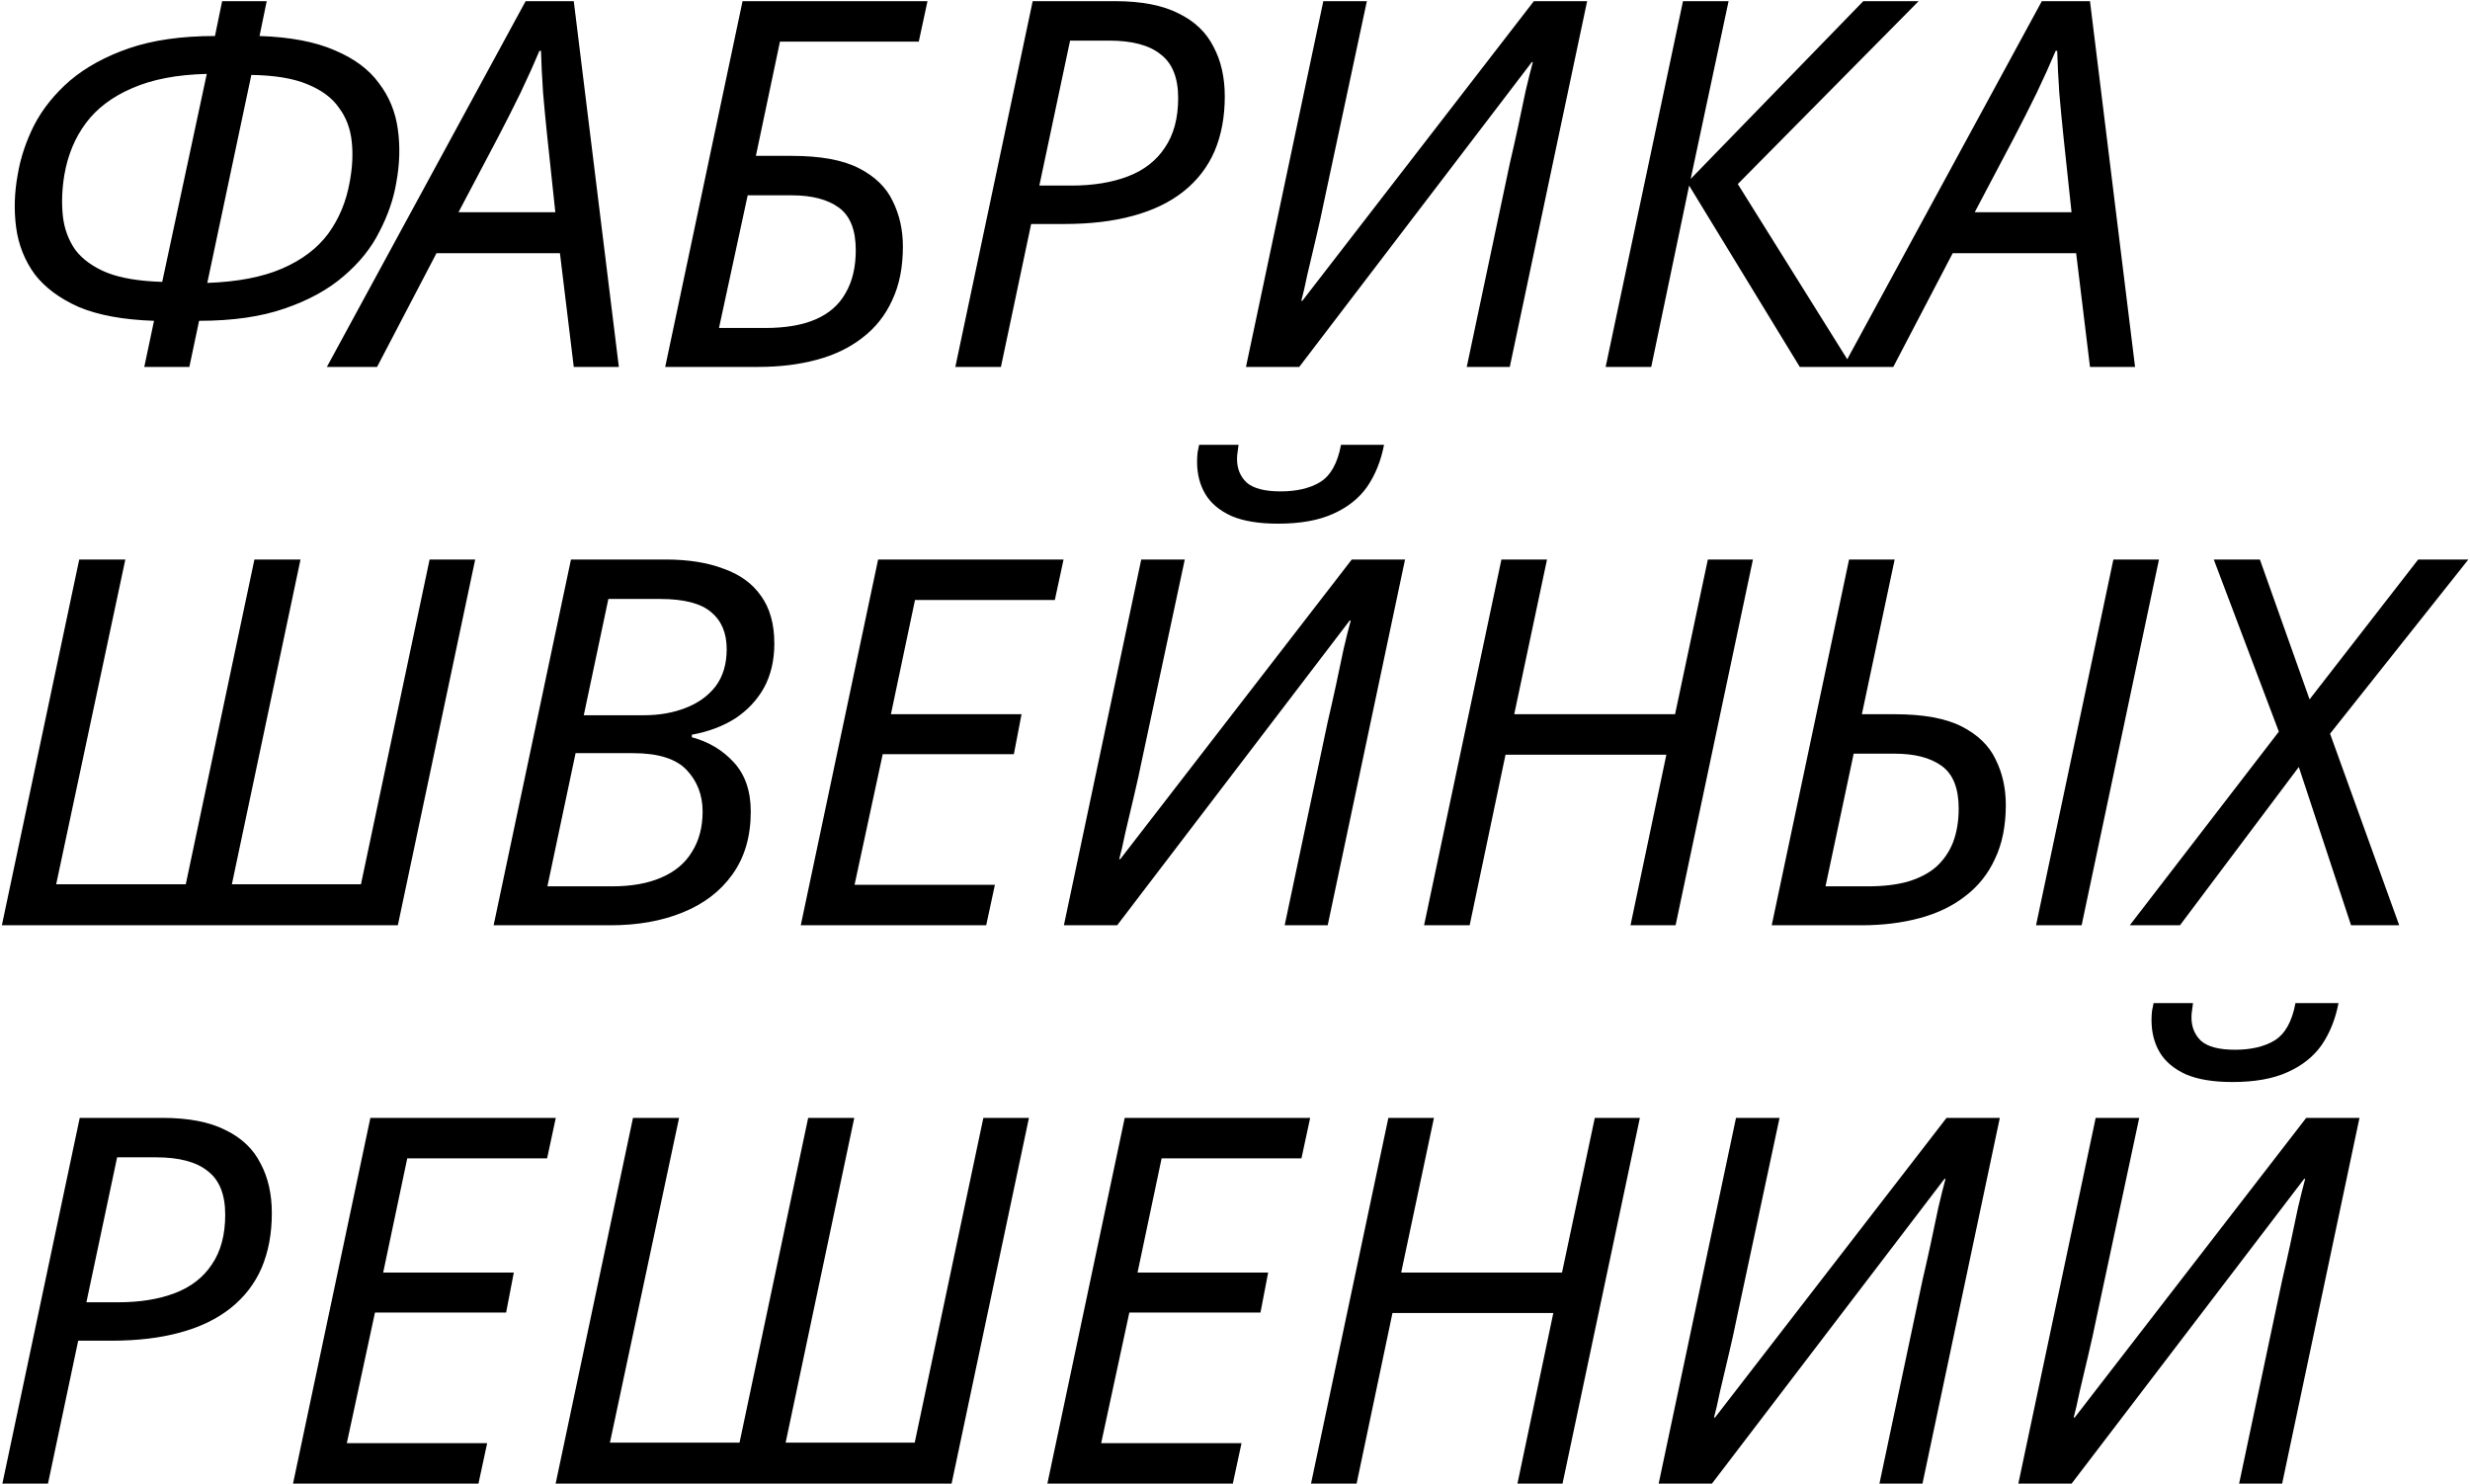 <?xml version="1.0" encoding="UTF-8"?> <svg xmlns="http://www.w3.org/2000/svg" width="929" height="558" viewBox="0 0 929 558" fill="none"><path d="M54.266 138L57.927 120.661C46.367 120.275 36.927 118.541 29.605 115.459C22.413 112.248 16.89 108.138 13.037 103.128C9.312 97.991 7 92.211 6.101 85.789C5.202 79.239 5.394 72.495 6.679 65.56C7.706 59.395 9.761 53.229 12.844 47.064C16.055 40.899 20.55 35.312 26.33 30.303C32.239 25.294 39.624 21.248 48.486 18.165C57.477 15.083 68.266 13.541 80.853 13.541L83.55 0.44H100.312L97.615 13.541C109.174 13.927 118.615 15.725 125.936 18.936C133.257 22.018 138.78 26.128 142.505 31.266C146.358 36.275 148.734 42.055 149.633 48.605C150.532 55.028 150.339 61.706 149.055 68.642C148.028 74.807 145.908 80.972 142.697 87.138C139.615 93.303 135.119 98.89 129.211 103.899C123.431 108.908 116.046 112.954 107.055 116.037C98.193 119.119 87.468 120.661 74.881 120.661L71.22 138H54.266ZM61.009 106.018L77.771 27.798C66.596 28.055 57.22 29.853 49.642 33.193C42.193 36.404 36.413 40.771 32.303 46.294C28.193 51.816 25.495 58.303 24.211 65.752C23.312 71.147 23.119 76.284 23.633 81.165C24.147 85.917 25.688 90.156 28.257 93.881C30.954 97.477 34.936 100.367 40.202 102.55C45.468 104.606 52.404 105.761 61.009 106.018ZM77.963 106.404C89.266 106.018 98.642 104.22 106.092 101.009C113.541 97.798 119.321 93.431 123.431 87.908C127.541 82.257 130.239 75.771 131.523 68.45C132.55 63.055 132.807 57.982 132.294 53.229C131.78 48.349 130.174 44.11 127.477 40.514C124.908 36.789 120.927 33.835 115.532 31.651C110.266 29.468 103.266 28.312 94.532 28.183L77.963 106.404ZM122.939 138L197.691 0.44H215.801L232.756 138H215.801L210.6 95.229H164.168L141.82 138H122.939ZM172.453 79.817H208.866L205.783 50.917C205.269 46.037 204.756 40.642 204.242 34.734C203.856 28.826 203.6 23.624 203.471 19.128H202.893C200.838 24.009 198.462 29.275 195.765 34.927C193.067 40.45 190.242 46.037 187.288 51.688L172.453 79.817ZM250.196 138L279.288 0.44H348.838L345.563 15.661H293.352L284.297 58.624H297.783C308.572 58.624 316.985 60.165 323.022 63.248C329.058 66.33 333.297 70.44 335.737 75.578C338.306 80.716 339.59 86.431 339.59 92.725C339.59 100.56 338.242 107.303 335.544 112.954C332.976 118.606 329.251 123.294 324.37 127.018C319.618 130.743 313.902 133.505 307.223 135.303C300.544 137.101 293.223 138 285.26 138H250.196ZM287.765 123.358C295.471 123.358 301.829 122.266 306.838 120.083C311.847 117.899 315.572 114.624 318.012 110.257C320.581 105.89 321.866 100.495 321.866 94.073C321.866 86.495 319.746 81.165 315.508 78.083C311.269 75 305.361 73.459 297.783 73.459H281.214L270.425 123.358H287.765ZM359.315 138L388.407 0.44H419.426C429.315 0.44 437.279 1.982 443.315 5.064C449.352 8.018 453.719 12.193 456.416 17.587C459.242 22.853 460.655 29.083 460.655 36.275C460.655 43.982 459.37 50.853 456.802 56.89C454.233 62.798 450.38 67.807 445.242 71.917C440.104 76.028 433.747 79.11 426.169 81.165C418.719 83.22 410.049 84.248 400.159 84.248H387.829L376.462 138H359.315ZM402.857 69.798C411.077 69.798 418.205 68.642 424.242 66.33C430.279 64.018 434.903 60.422 438.114 55.541C441.453 50.66 443.123 44.431 443.123 36.853C443.123 29.275 440.939 23.817 436.572 20.477C432.334 17.009 425.848 15.275 417.114 15.275H402.471L390.912 69.798H402.857ZM468.628 138L497.719 0.44H514.096L497.912 76.156C497.141 80.009 496.178 84.376 495.022 89.257C493.866 94.138 492.775 98.761 491.747 103.128C490.848 107.495 490.077 110.835 489.435 113.147H489.82L576.903 0.44H596.94L567.848 138H551.664L567.848 61.514C568.875 57.147 569.903 52.587 570.93 47.835C571.958 42.954 572.921 38.395 573.82 34.156C574.848 29.789 575.747 26.193 576.518 23.367H576.132L488.664 138H468.628ZM603.904 138L632.996 0.44H650.143L635.886 67.294L700.812 0.44H721.62L653.61 69.22L696.574 138H676.922L635.308 69.798L621.051 138H603.904ZM693.207 138L767.959 0.44H786.069L803.023 138H786.069L780.867 95.229H734.436L712.087 138H693.207ZM742.72 79.817H779.133L776.051 50.917C775.537 46.037 775.023 40.642 774.509 34.734C774.124 28.826 773.867 23.624 773.739 19.128H773.161C771.106 24.009 768.73 29.275 766.032 34.927C763.335 40.45 760.509 46.037 757.555 51.688L742.72 79.817ZM0.706 348L29.798 210.44H47.138L21.128 332.587H69.872L95.688 210.44H113.028L87.211 332.587H135.761L161.578 210.44H178.725L149.633 348H0.706ZM185.658 348L214.749 210.44H250.391C258.869 210.44 266.125 211.596 272.162 213.908C278.327 216.092 283.015 219.495 286.226 224.119C289.566 228.743 291.236 234.716 291.236 242.037C291.236 248.33 289.951 253.853 287.382 258.606C284.814 263.229 281.217 267.083 276.593 270.165C271.969 273.119 266.511 275.174 260.217 276.33V277.294C266.511 278.963 271.777 282.11 276.015 286.734C280.254 291.358 282.373 297.523 282.373 305.229C282.373 314.606 280.061 322.505 275.437 328.927C270.942 335.22 264.713 339.972 256.749 343.183C248.914 346.394 239.859 348 229.584 348H185.658ZM230.162 333.358C237.483 333.358 243.648 332.266 248.658 330.083C253.795 327.899 257.648 324.688 260.217 320.45C262.914 316.211 264.263 311.138 264.263 305.229C264.263 299.064 262.272 293.862 258.291 289.624C254.309 285.385 247.566 283.266 238.061 283.266H216.483L205.887 333.358H230.162ZM242.107 269.009C247.887 269.009 253.089 268.11 257.713 266.312C262.465 264.514 266.254 261.817 269.08 258.22C271.905 254.495 273.318 249.807 273.318 244.156C273.318 238.119 271.391 233.495 267.538 230.284C263.685 226.945 257.263 225.275 248.272 225.275H228.814L219.566 269.009H242.107ZM301.179 348L330.27 210.44H400.013L396.738 225.661H344.142L335.087 268.624H384.215L381.325 283.651H332.004L321.408 332.78H374.197L370.922 348H301.179ZM480.675 196.954C473.482 196.954 467.638 195.991 463.143 194.064C458.648 192.009 455.372 189.248 453.317 185.78C451.262 182.312 450.235 178.266 450.235 173.642C450.235 172.486 450.299 171.33 450.427 170.174C450.684 168.89 450.877 167.927 451.005 167.284H465.84C465.712 168.312 465.583 169.275 465.455 170.174C465.326 170.945 465.262 171.78 465.262 172.679C465.262 176.275 466.482 179.229 468.923 181.541C471.492 183.725 475.73 184.816 481.638 184.816C487.675 184.816 492.62 183.661 496.473 181.349C500.455 178.908 503.088 174.22 504.372 167.284H520.556C519.4 173.321 517.281 178.587 514.198 183.083C511.115 187.45 506.813 190.853 501.29 193.294C495.895 195.734 489.024 196.954 480.675 196.954ZM400.143 348L429.235 210.44H445.611L429.427 286.156C428.657 290.009 427.693 294.376 426.537 299.257C425.381 304.138 424.29 308.761 423.262 313.128C422.363 317.495 421.592 320.835 420.95 323.147H421.336L508.418 210.44H528.455L499.363 348H483.18L499.363 271.514C500.391 267.147 501.418 262.587 502.446 257.835C503.473 252.954 504.437 248.394 505.336 244.156C506.363 239.789 507.262 236.193 508.033 233.367H507.648L420.18 348H400.143ZM535.612 348L564.704 210.44H581.85L569.52 268.624H630.016L642.346 210.44H659.3L630.208 348H613.254L626.74 283.844H566.245L552.759 348H535.612ZM666.368 348L695.46 210.44H712.607L700.276 268.624H712.607C723.396 268.624 731.809 270.165 737.845 273.248C743.882 276.33 748.12 280.44 750.561 285.578C753.13 290.716 754.414 296.431 754.414 302.725C754.414 310.56 753.065 317.303 750.368 322.954C747.799 328.606 744.075 333.294 739.194 337.018C734.442 340.743 728.726 343.505 722.047 345.303C715.368 347.101 708.047 348 700.084 348H666.368ZM702.588 333.358C708.24 333.358 713.185 332.78 717.423 331.624C721.79 330.339 725.387 328.477 728.212 326.037C731.038 323.468 733.157 320.385 734.57 316.789C735.983 313.064 736.689 308.826 736.689 304.073C736.689 296.495 734.57 291.165 730.332 288.083C726.093 285 720.185 283.459 712.607 283.459H697.194L686.598 333.358H702.588ZM765.781 348L794.873 210.44H812.02L782.928 348H765.781ZM801.036 348L857.101 275.174L832.633 210.44H849.972L868.66 263.037L909.504 210.44H928.385L876.367 275.945L902.376 348H884.266L864.614 288.468L819.917 348H801.036ZM0.899 558L29.991 420.44H61.009C70.899 420.44 78.862 421.982 84.899 425.064C90.936 428.018 95.303 432.193 98 437.587C100.826 442.853 102.239 449.083 102.239 456.275C102.239 463.982 100.954 470.853 98.385 476.89C95.817 482.798 91.963 487.807 86.826 491.917C81.688 496.028 75.33 499.11 67.752 501.165C60.303 503.22 51.633 504.248 41.743 504.248H29.413L18.046 558H0.899ZM44.44 489.798C52.661 489.798 59.789 488.642 65.826 486.33C71.862 484.018 76.486 480.422 79.697 475.541C83.037 470.661 84.706 464.431 84.706 456.853C84.706 449.275 82.523 443.817 78.156 440.477C73.917 437.009 67.431 435.275 58.697 435.275H44.055L32.495 489.798H44.44ZM110.211 558L139.303 420.44H209.046L205.771 435.661H153.175L144.12 478.624H193.248L190.358 493.651H141.037L130.441 542.78H183.23L179.954 558H110.211ZM208.983 558L238.075 420.44H255.414L229.405 542.587H278.148L303.965 420.44H321.304L295.488 542.587H344.038L369.855 420.44H387.001L357.91 558H208.983ZM393.934 558L423.026 420.44H492.769L489.494 435.661H436.897L427.842 478.624H476.971L474.081 493.651H424.76L414.163 542.78H466.952L463.677 558H393.934ZM493.091 558L522.183 420.44H539.33L526.999 478.624H587.495L599.825 420.44H616.779L587.687 558H570.733L584.22 493.844H523.724L510.238 558H493.091ZM623.847 558L652.939 420.44H669.315L653.132 496.156C652.361 500.009 651.398 504.376 650.242 509.257C649.086 514.138 647.994 518.761 646.967 523.128C646.068 527.495 645.297 530.835 644.655 533.147H645.04L732.123 420.44H752.159L723.068 558H706.884L723.068 481.514C724.095 477.147 725.123 472.587 726.15 467.835C727.178 462.954 728.141 458.394 729.04 454.156C730.068 449.789 730.967 446.193 731.737 443.367H731.352L643.884 558H623.847ZM839.656 406.954C832.463 406.954 826.619 405.991 822.124 404.064C817.628 402.009 814.353 399.248 812.298 395.78C810.243 392.312 809.215 388.266 809.215 383.642C809.215 382.486 809.28 381.33 809.408 380.174C809.665 378.89 809.858 377.927 809.986 377.284H824.821C824.693 378.312 824.564 379.275 824.436 380.174C824.307 380.945 824.243 381.78 824.243 382.679C824.243 386.275 825.463 389.229 827.904 391.541C830.472 393.725 834.711 394.816 840.619 394.816C846.656 394.816 851.601 393.661 855.454 391.349C859.436 388.908 862.069 384.22 863.353 377.284H879.537C878.381 383.321 876.261 388.587 873.179 393.083C870.096 397.45 865.793 400.853 860.27 403.294C854.876 405.734 848.004 406.954 839.656 406.954ZM759.124 558L788.215 420.44H804.592L788.408 496.156C787.637 500.009 786.674 504.376 785.518 509.257C784.362 514.138 783.27 518.761 782.243 523.128C781.344 527.495 780.573 530.835 779.931 533.147H780.316L867.399 420.44H887.436L858.344 558H842.16L858.344 481.514C859.371 477.147 860.399 472.587 861.426 467.835C862.454 462.954 863.417 458.394 864.316 454.156C865.344 449.789 866.243 446.193 867.014 443.367H866.628L779.16 558H759.124Z" fill="black"></path></svg> 